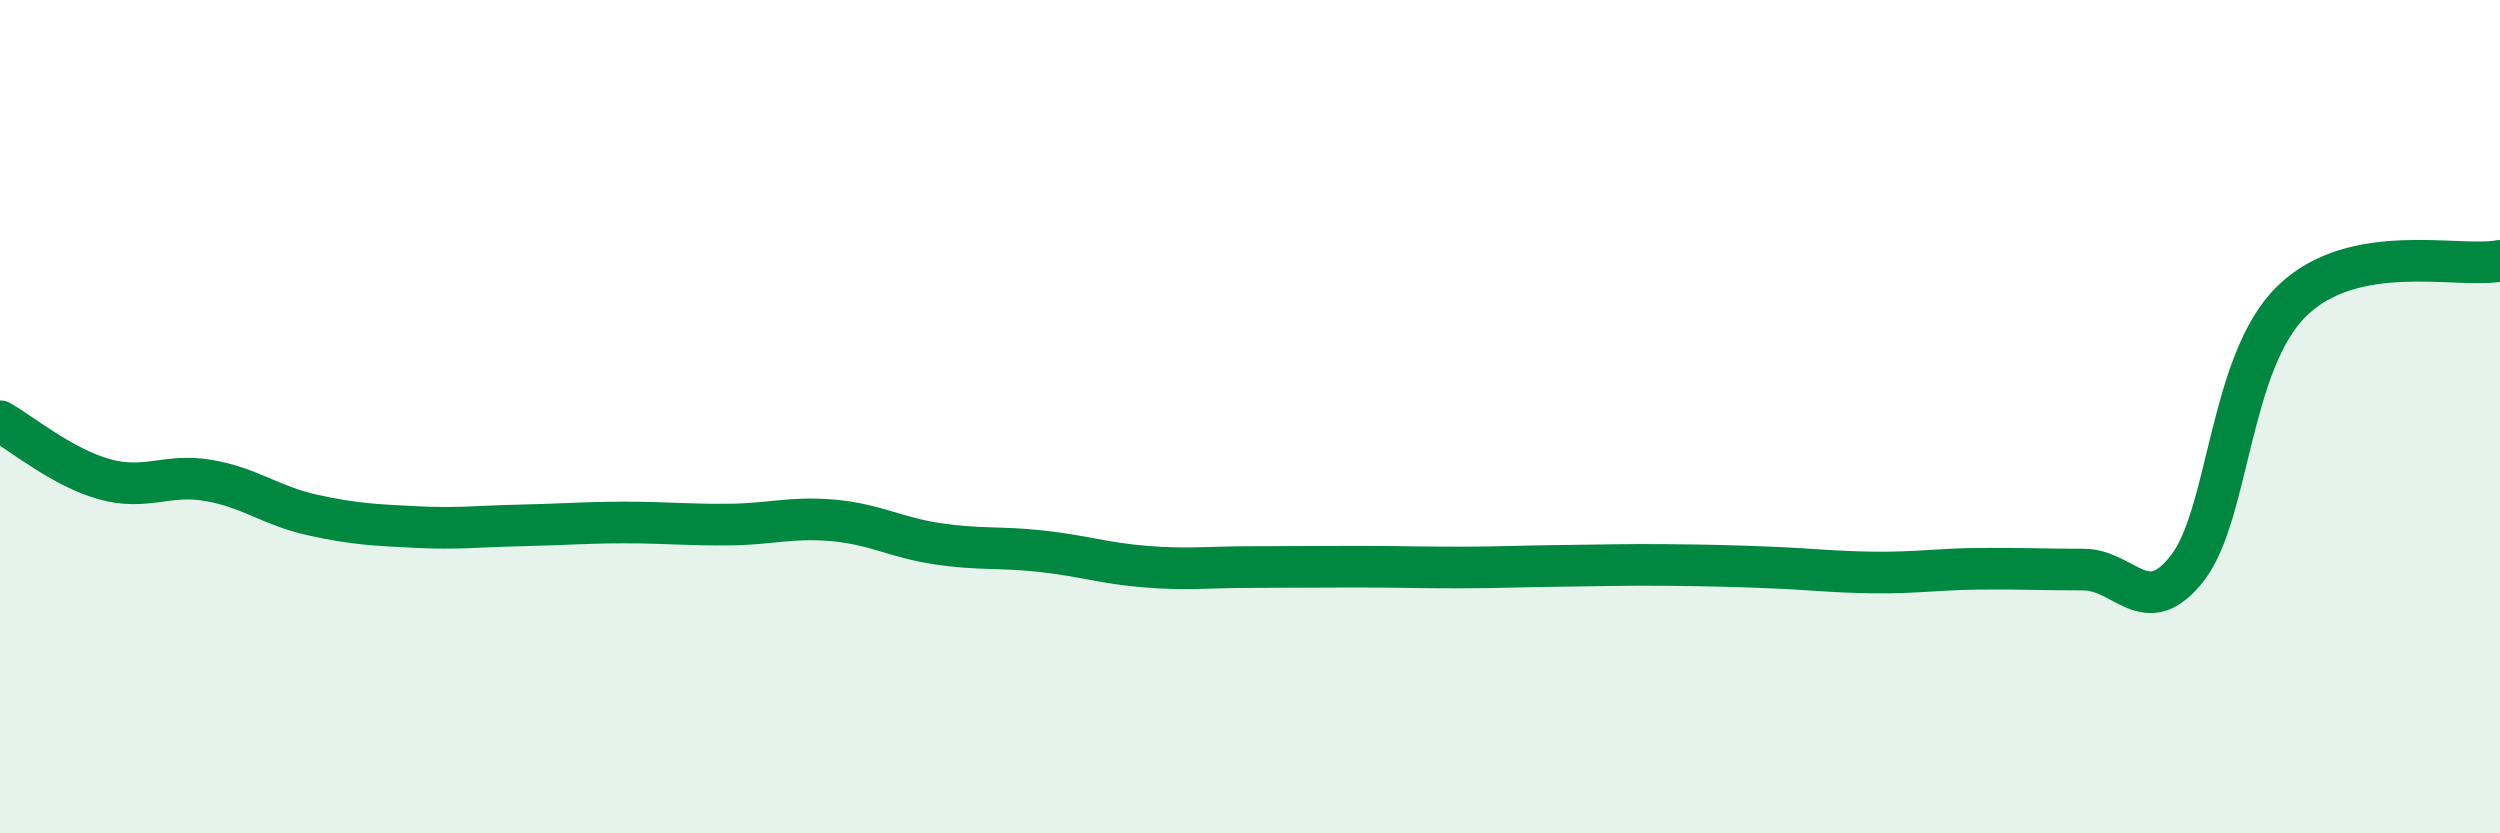 
    <svg width="60" height="20" viewBox="0 0 60 20" xmlns="http://www.w3.org/2000/svg">
      <path
        d="M 0,10.11 C 0.5,10.39 1.5,11.22 2.5,11.5 C 3.5,11.78 4,11.36 5,11.53 C 6,11.7 6.5,12.14 7.5,12.36 C 8.5,12.58 9,12.6 10,12.65 C 11,12.7 11.5,12.63 12.5,12.61 C 13.5,12.59 14,12.54 15,12.54 C 16,12.54 16.5,12.6 17.5,12.59 C 18.5,12.58 19,12.4 20,12.49 C 21,12.58 21.5,12.9 22.5,13.05 C 23.5,13.2 24,13.12 25,13.23 C 26,13.34 26.5,13.52 27.5,13.6 C 28.5,13.68 29,13.61 30,13.61 C 31,13.61 31.5,13.6 32.5,13.6 C 33.5,13.6 34,13.62 35,13.62 C 36,13.62 36.5,13.59 37.5,13.58 C 38.5,13.57 39,13.55 40,13.56 C 41,13.57 41.5,13.58 42.5,13.62 C 43.5,13.66 44,13.73 45,13.74 C 46,13.75 46.5,13.66 47.5,13.65 C 48.5,13.64 49,13.67 50,13.67 C 51,13.67 51.5,14.92 52.5,13.63 C 53.5,12.34 53.5,8.7 55,7.23 C 56.5,5.76 59,6.45 60,6.26L60 20L0 20Z"
        fill="#008740"
        opacity="0.1"
        stroke-linecap="round"
        stroke-linejoin="round"
      />
      <path
        d="M 0,10.11 C 0.5,10.39 1.5,11.22 2.5,11.5 C 3.5,11.78 4,11.36 5,11.53 C 6,11.7 6.5,12.14 7.5,12.36 C 8.5,12.58 9,12.6 10,12.65 C 11,12.7 11.5,12.63 12.5,12.61 C 13.5,12.59 14,12.54 15,12.54 C 16,12.54 16.5,12.6 17.5,12.59 C 18.5,12.58 19,12.4 20,12.49 C 21,12.58 21.5,12.9 22.5,13.05 C 23.5,13.2 24,13.12 25,13.23 C 26,13.34 26.5,13.52 27.5,13.6 C 28.5,13.68 29,13.61 30,13.61 C 31,13.61 31.5,13.6 32.5,13.6 C 33.5,13.6 34,13.62 35,13.62 C 36,13.62 36.5,13.59 37.5,13.58 C 38.5,13.57 39,13.55 40,13.56 C 41,13.57 41.5,13.58 42.5,13.62 C 43.5,13.66 44,13.73 45,13.74 C 46,13.75 46.5,13.66 47.5,13.65 C 48.5,13.64 49,13.67 50,13.67 C 51,13.67 51.5,14.92 52.5,13.63 C 53.5,12.34 53.5,8.7 55,7.23 C 56.5,5.76 59,6.45 60,6.26"
        stroke="#008740"
        stroke-width="1"
        fill="none"
        stroke-linecap="round"
        stroke-linejoin="round"
      />
    </svg>
  